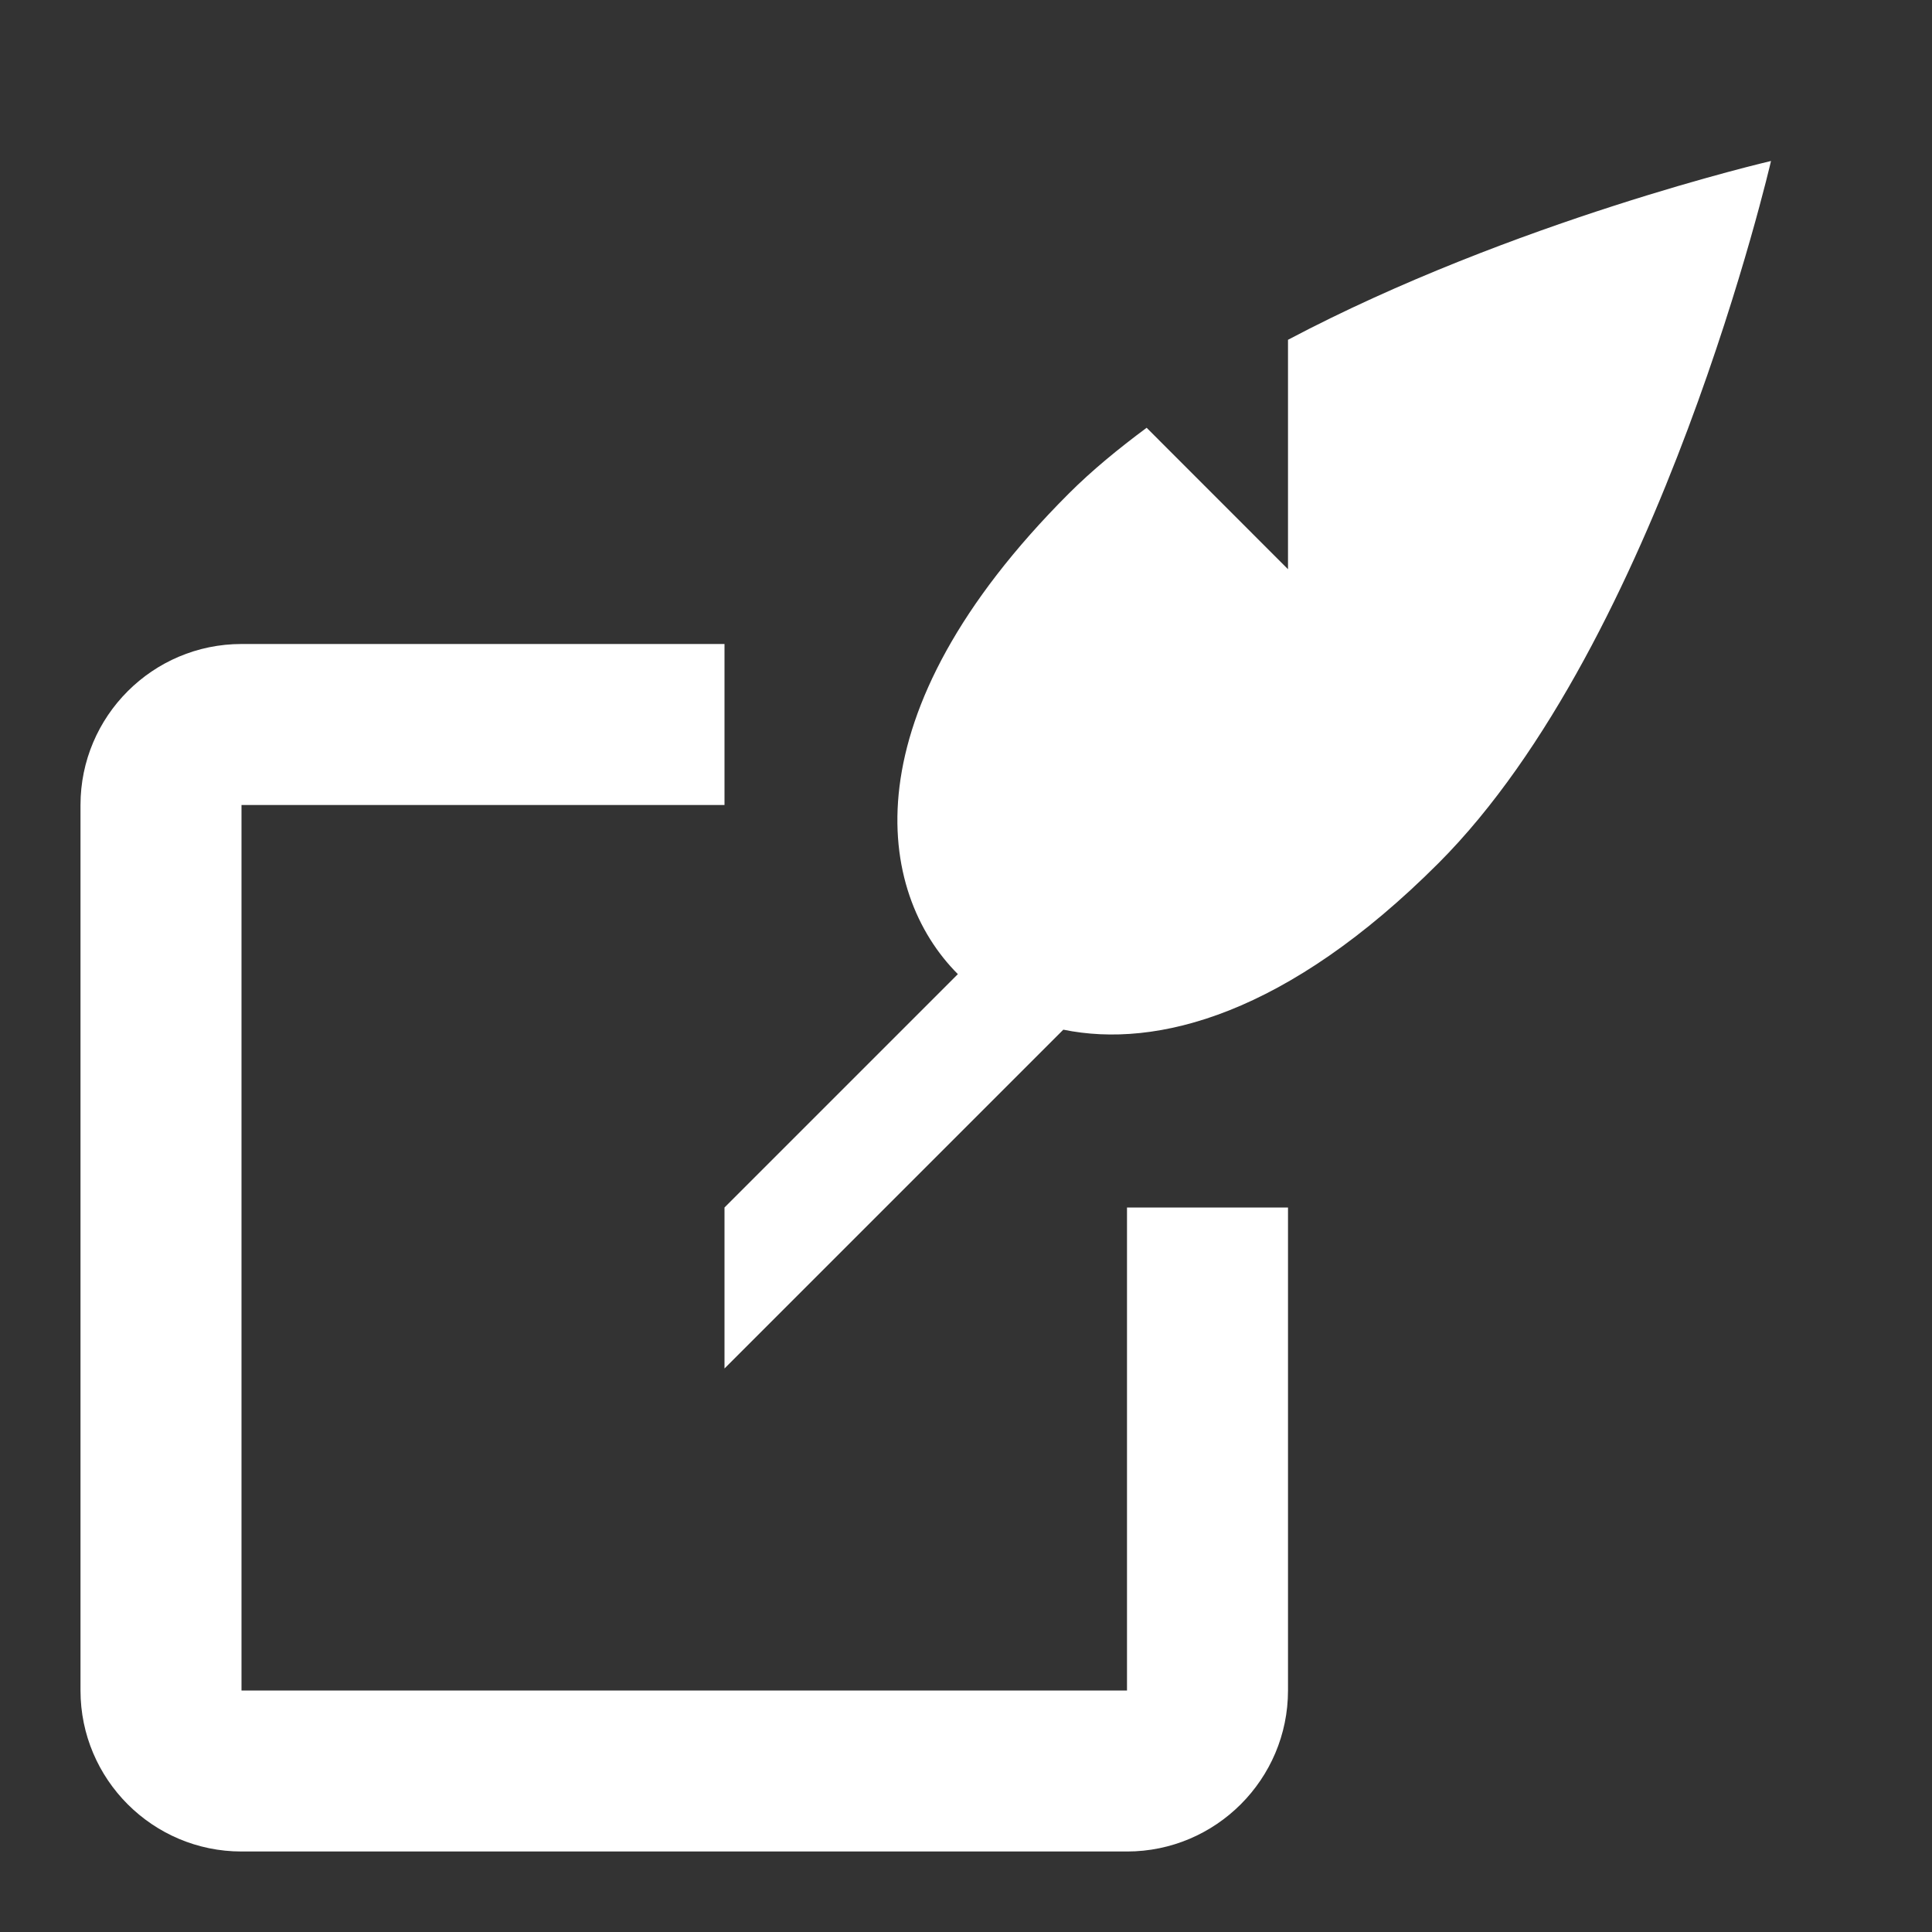 <?xml version="1.0" encoding="UTF-8"?>
<svg xmlns="http://www.w3.org/2000/svg" width="24" height="24" viewBox="0 0 24 24" fill="none">
  <rect x="0" y="0" width="24" height="24" fill="#333333" stroke="none"/>
  <g clip-path="url(#clip0_10829_44890)">
    <path d="M16 4.221V7.071L14.244 5.314C13.895 5.573 13.565 5.843 13.276 6.132C10.522 8.886 10.884 11.086 11.899 12.101L9 15V17L13.209 12.791C14.372 13.029 15.99 12.602 17.868 10.724C20.623 7.968 22 2 22 2C22 2 18.797 2.743 16 4.221Z" fill="white"></path>
    <path d="M14 23H3C1.897 23 1 22.103 1 21V10C1 8.898 1.897 8 3 8H9V10H3V21H14V15H16V21C16 22.102 15.103 23 14 23Z" fill="white"></path>
  </g>
  <defs>
    <clipPath id="clip0_10829_44890">
      <rect width="24" height="24" fill="white"></rect>
    </clipPath>
  </defs>
</svg>
